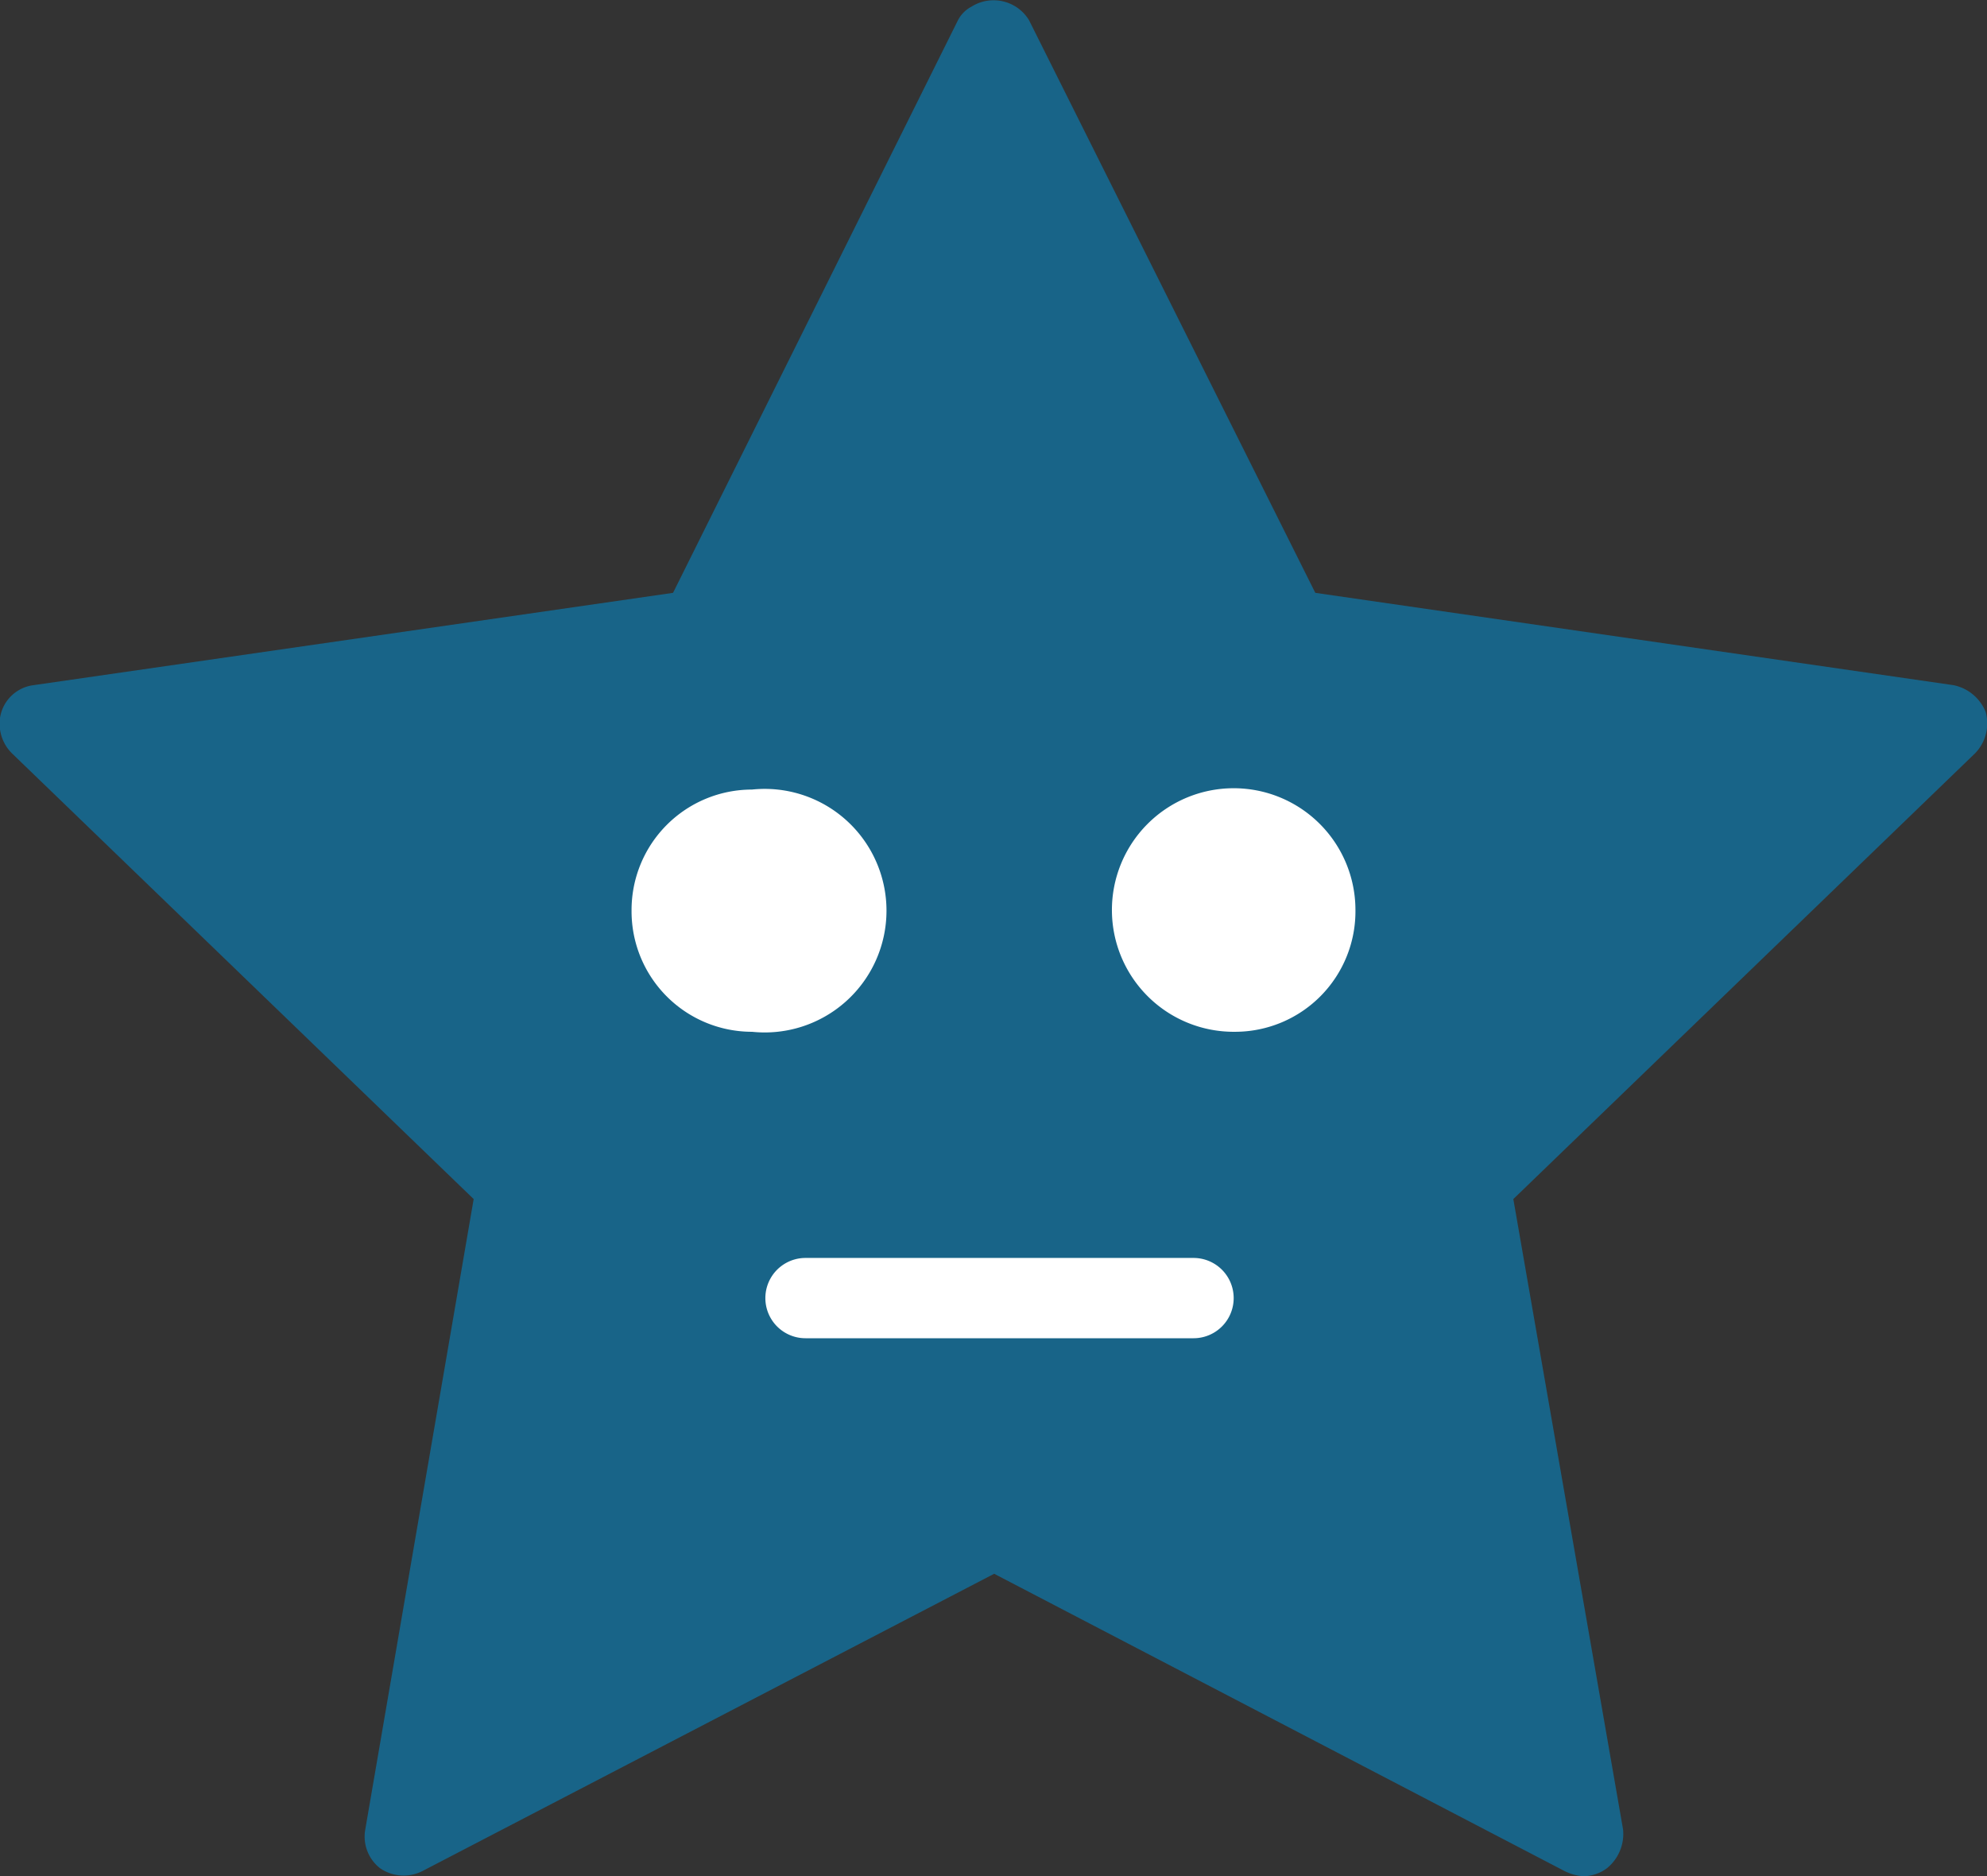 <svg xmlns="http://www.w3.org/2000/svg" viewBox="0 0 148.5 140.2"><rect x="0" y="0" width="148.5" height="140.2" fill="#333333" stroke="none"/><defs><style>.cls-1{fill:#186488;}.cls-2{fill:#fff;}</style></defs><g id="Layer_2" data-name="Layer 2"><g id="Layer_1-2" data-name="Layer 1"><path class="cls-1" d="M148.4,53.2a3.3,3.3,0,0,0-2.4-2L98.3,44.3,76.9,1.5a3.1,3.1,0,0,0-4.3-1,2.4,2.4,0,0,0-1,1L50.3,44.3,2.5,51.2A2.9,2.9,0,0,0,0,54.5a3.1,3.1,0,0,0,.9,1.8L35.4,89.6l-8.1,47.1a3,3,0,0,0,1.1,2.9,3.1,3.1,0,0,0,3.2.2l42.7-22.2,42.6,22.2a3.7,3.7,0,0,0,1.4.4,3,3,0,0,0,1.8-.6,3.3,3.3,0,0,0,1.2-2.9l-8.2-47.1,34.5-33.3A3.2,3.2,0,0,0,148.4,53.2Z"/><path class="cls-2" d="M47.2,68a9,9,0,0,1,9-9,9.1,9.1,0,1,1,0,18.1,9,9,0,0,1-9-9Z"/><path class="cls-2" d="M92.3,77.1a9.1,9.1,0,1,1,9-9.1,9,9,0,0,1-9,9.1Z"/><path class="cls-2" d="M89.2,100h-29a3,3,0,1,1,0-6h29a3,3,0,0,1,0,6Z"/></g></g></svg>